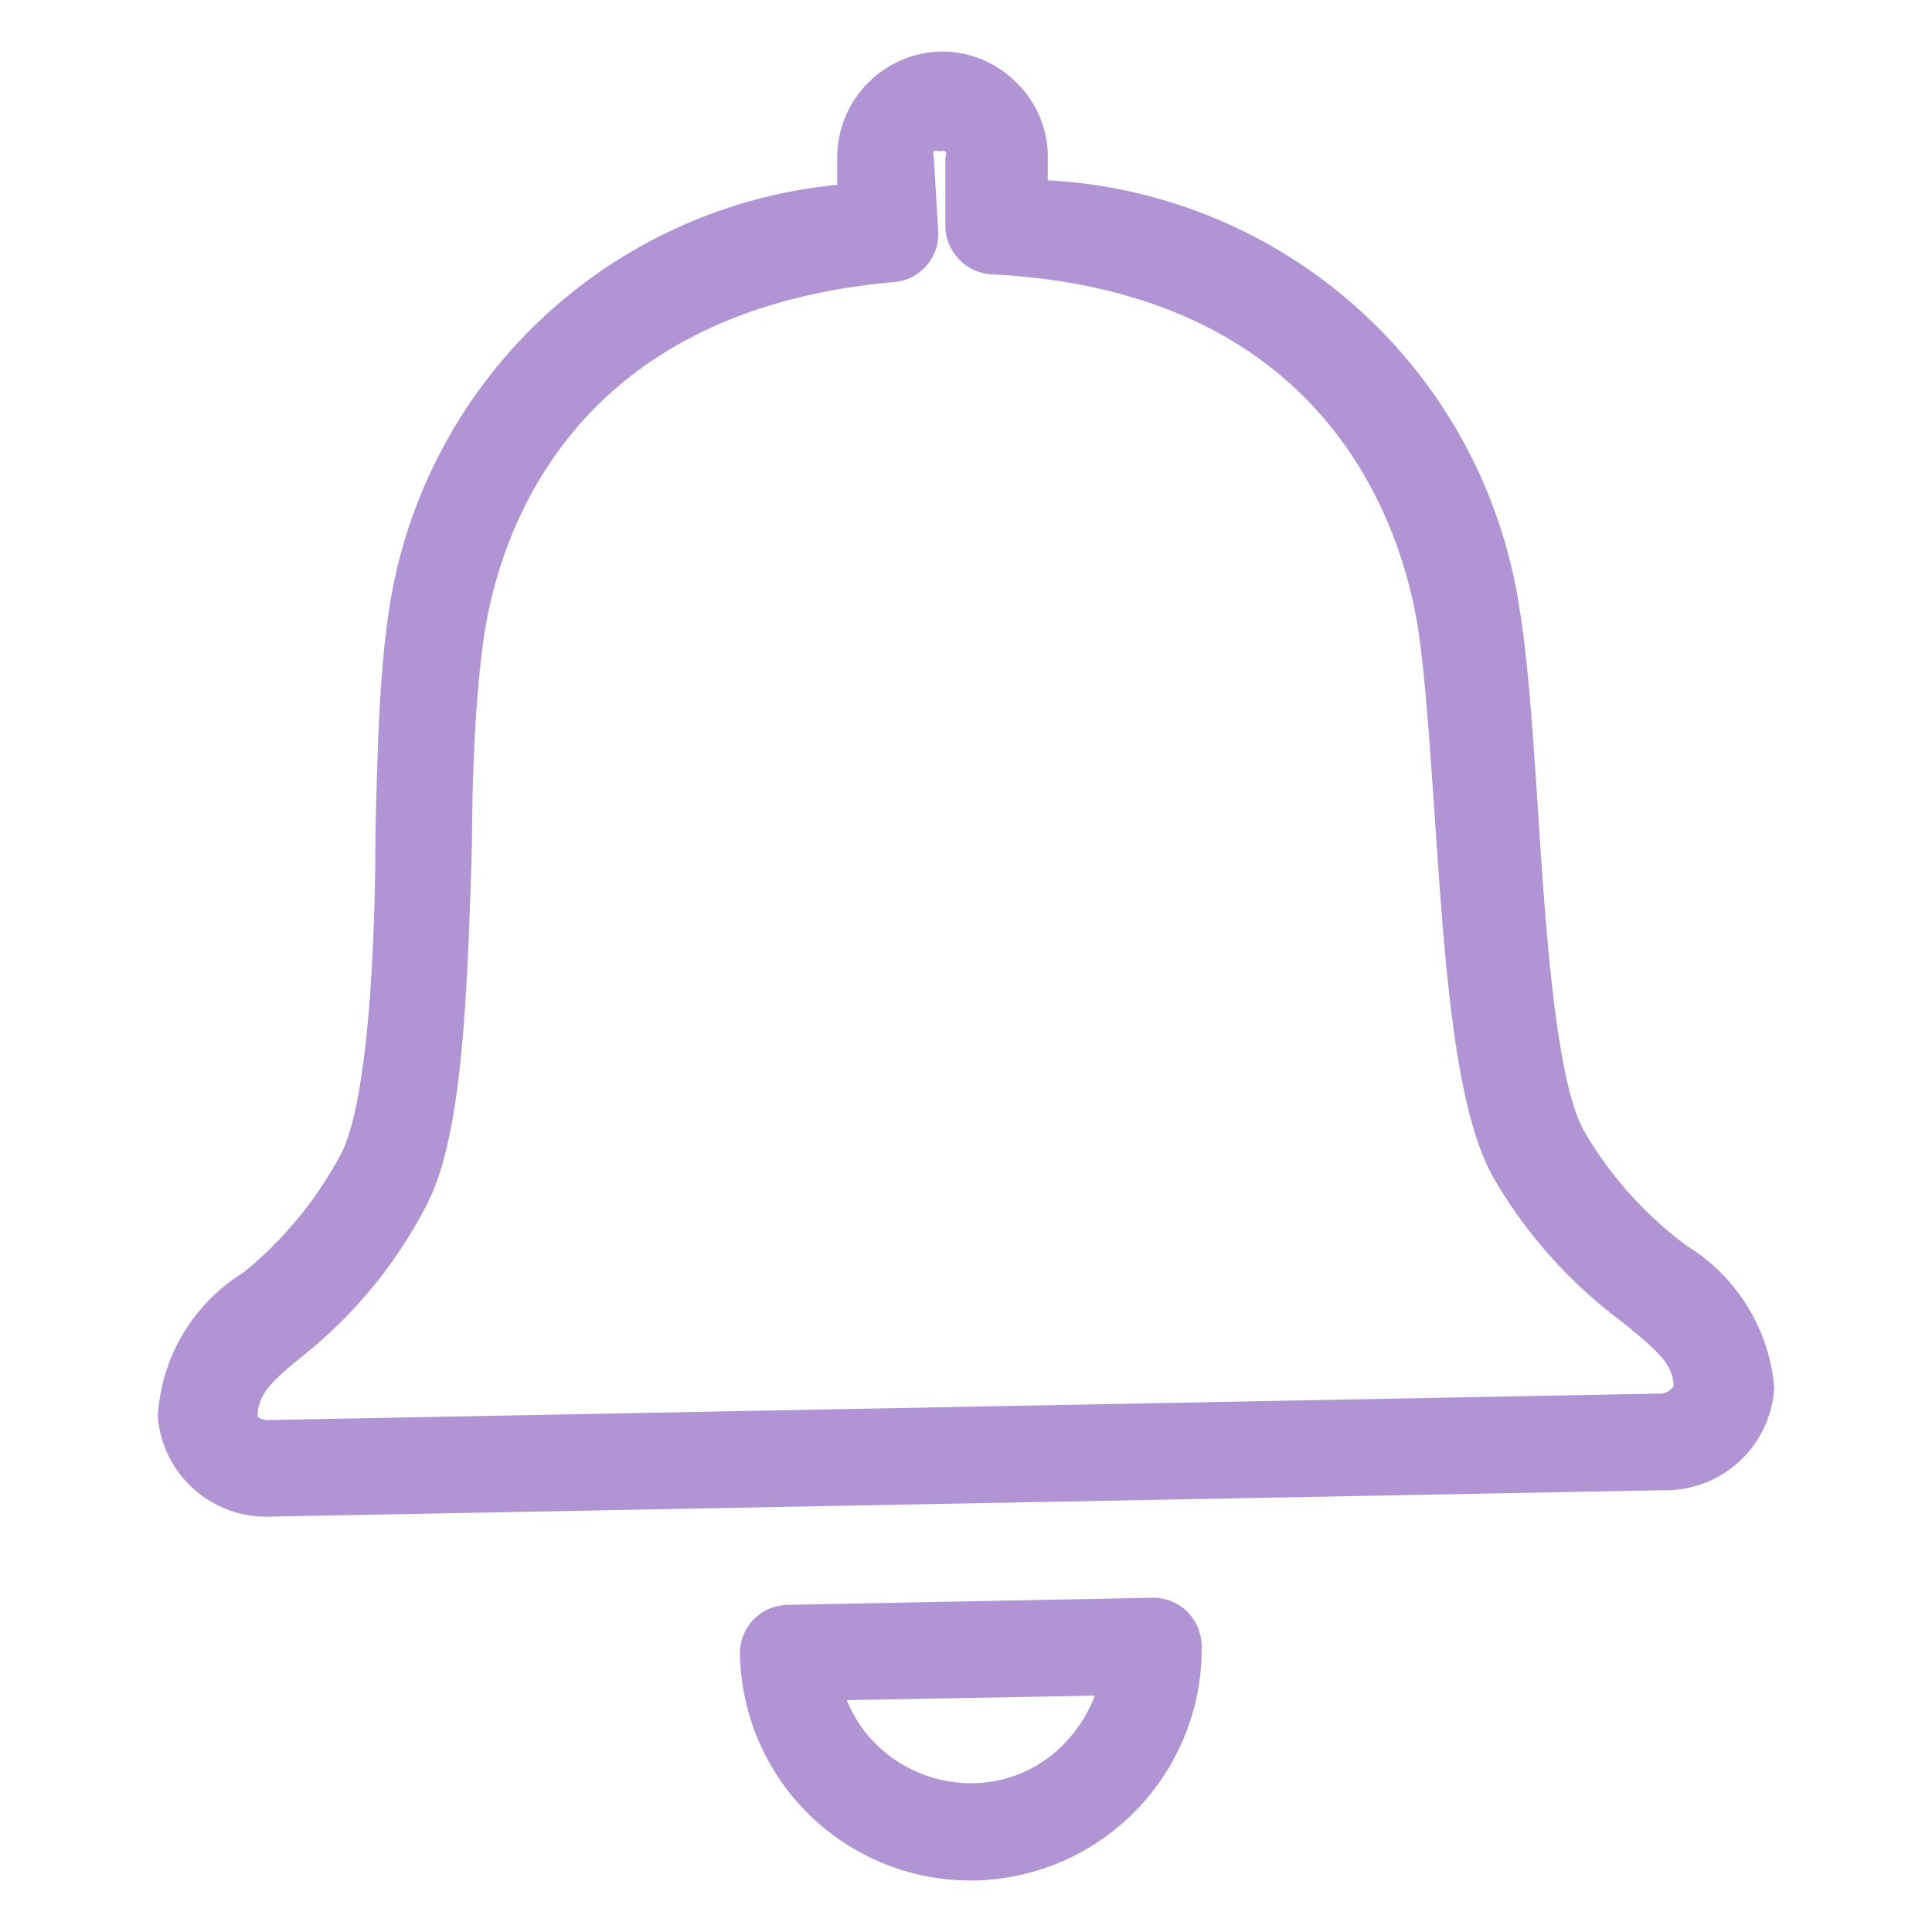 <svg id="レイヤー_1" data-name="レイヤー 1" xmlns="http://www.w3.org/2000/svg" viewBox="0 0 30 30"><defs><style>.cls-1{fill:#b194d3;}.cls-2{fill:none;}</style></defs><path class="cls-1" d="M26.2,19.35a5.91,5.91,0,0,1-1.61-1.8c-.43-.79-.59-3.1-.71-5-.08-1.18-.15-2.29-.29-3.13A7.82,7.82,0,0,0,16.27,2.8V2.41a1.61,1.61,0,0,0-.51-1.15A1.63,1.63,0,0,0,14.6.8,1.65,1.65,0,0,0,13,2.47v.4A7.8,7.8,0,0,0,6,9.78c-.11.83-.14,1.94-.17,3.11v0c0,1.86-.12,4.17-.52,5a6,6,0,0,1-1.53,1.87A2.81,2.81,0,0,0,2.45,22,1.69,1.69,0,0,0,4.2,23.55l21.62-.41a1.69,1.69,0,0,0,1.73-1.6A2.87,2.87,0,0,0,26.2,19.35ZM14.5,2.44a.11.11,0,0,1,0-.09.09.09,0,0,1,.08,0,.2.2,0,0,1,.1,0,.13.13,0,0,1,0,.1l0,1.07a.76.76,0,0,0,.72.74c5.2.26,6.35,3.89,6.61,5.44.12.76.19,1.84.27,3,.15,2.21.3,4.49.9,5.57a7.42,7.42,0,0,0,2,2.25c.58.47.79.66.81,1a.27.27,0,0,1-.26.12L4.2,22.05A.29.29,0,0,1,4,22c0-.35.21-.55.77-1a7.24,7.24,0,0,0,1.87-2.32c.56-1.1.62-3.39.69-5.61,0-1.1.06-2.23.16-3,.19-1.56,1.21-5.23,6.39-5.69a.75.75,0,0,0,.69-.76Z"/><path class="cls-1" d="M17.89,24.81l-5.66.11a.75.75,0,0,0-.74.76,3.58,3.58,0,0,0,3.58,3.52h.07a3.6,3.6,0,0,0,3.52-3.65.78.78,0,0,0-.23-.53A.76.76,0,0,0,17.89,24.81ZM17,26.33a2.15,2.15,0,0,1-.46.73,2,2,0,0,1-1.46.63h0a2.11,2.11,0,0,1-1.45-.58,2,2,0,0,1-.48-.71Z"/><rect class="cls-2" width="30" height="30"/></svg>